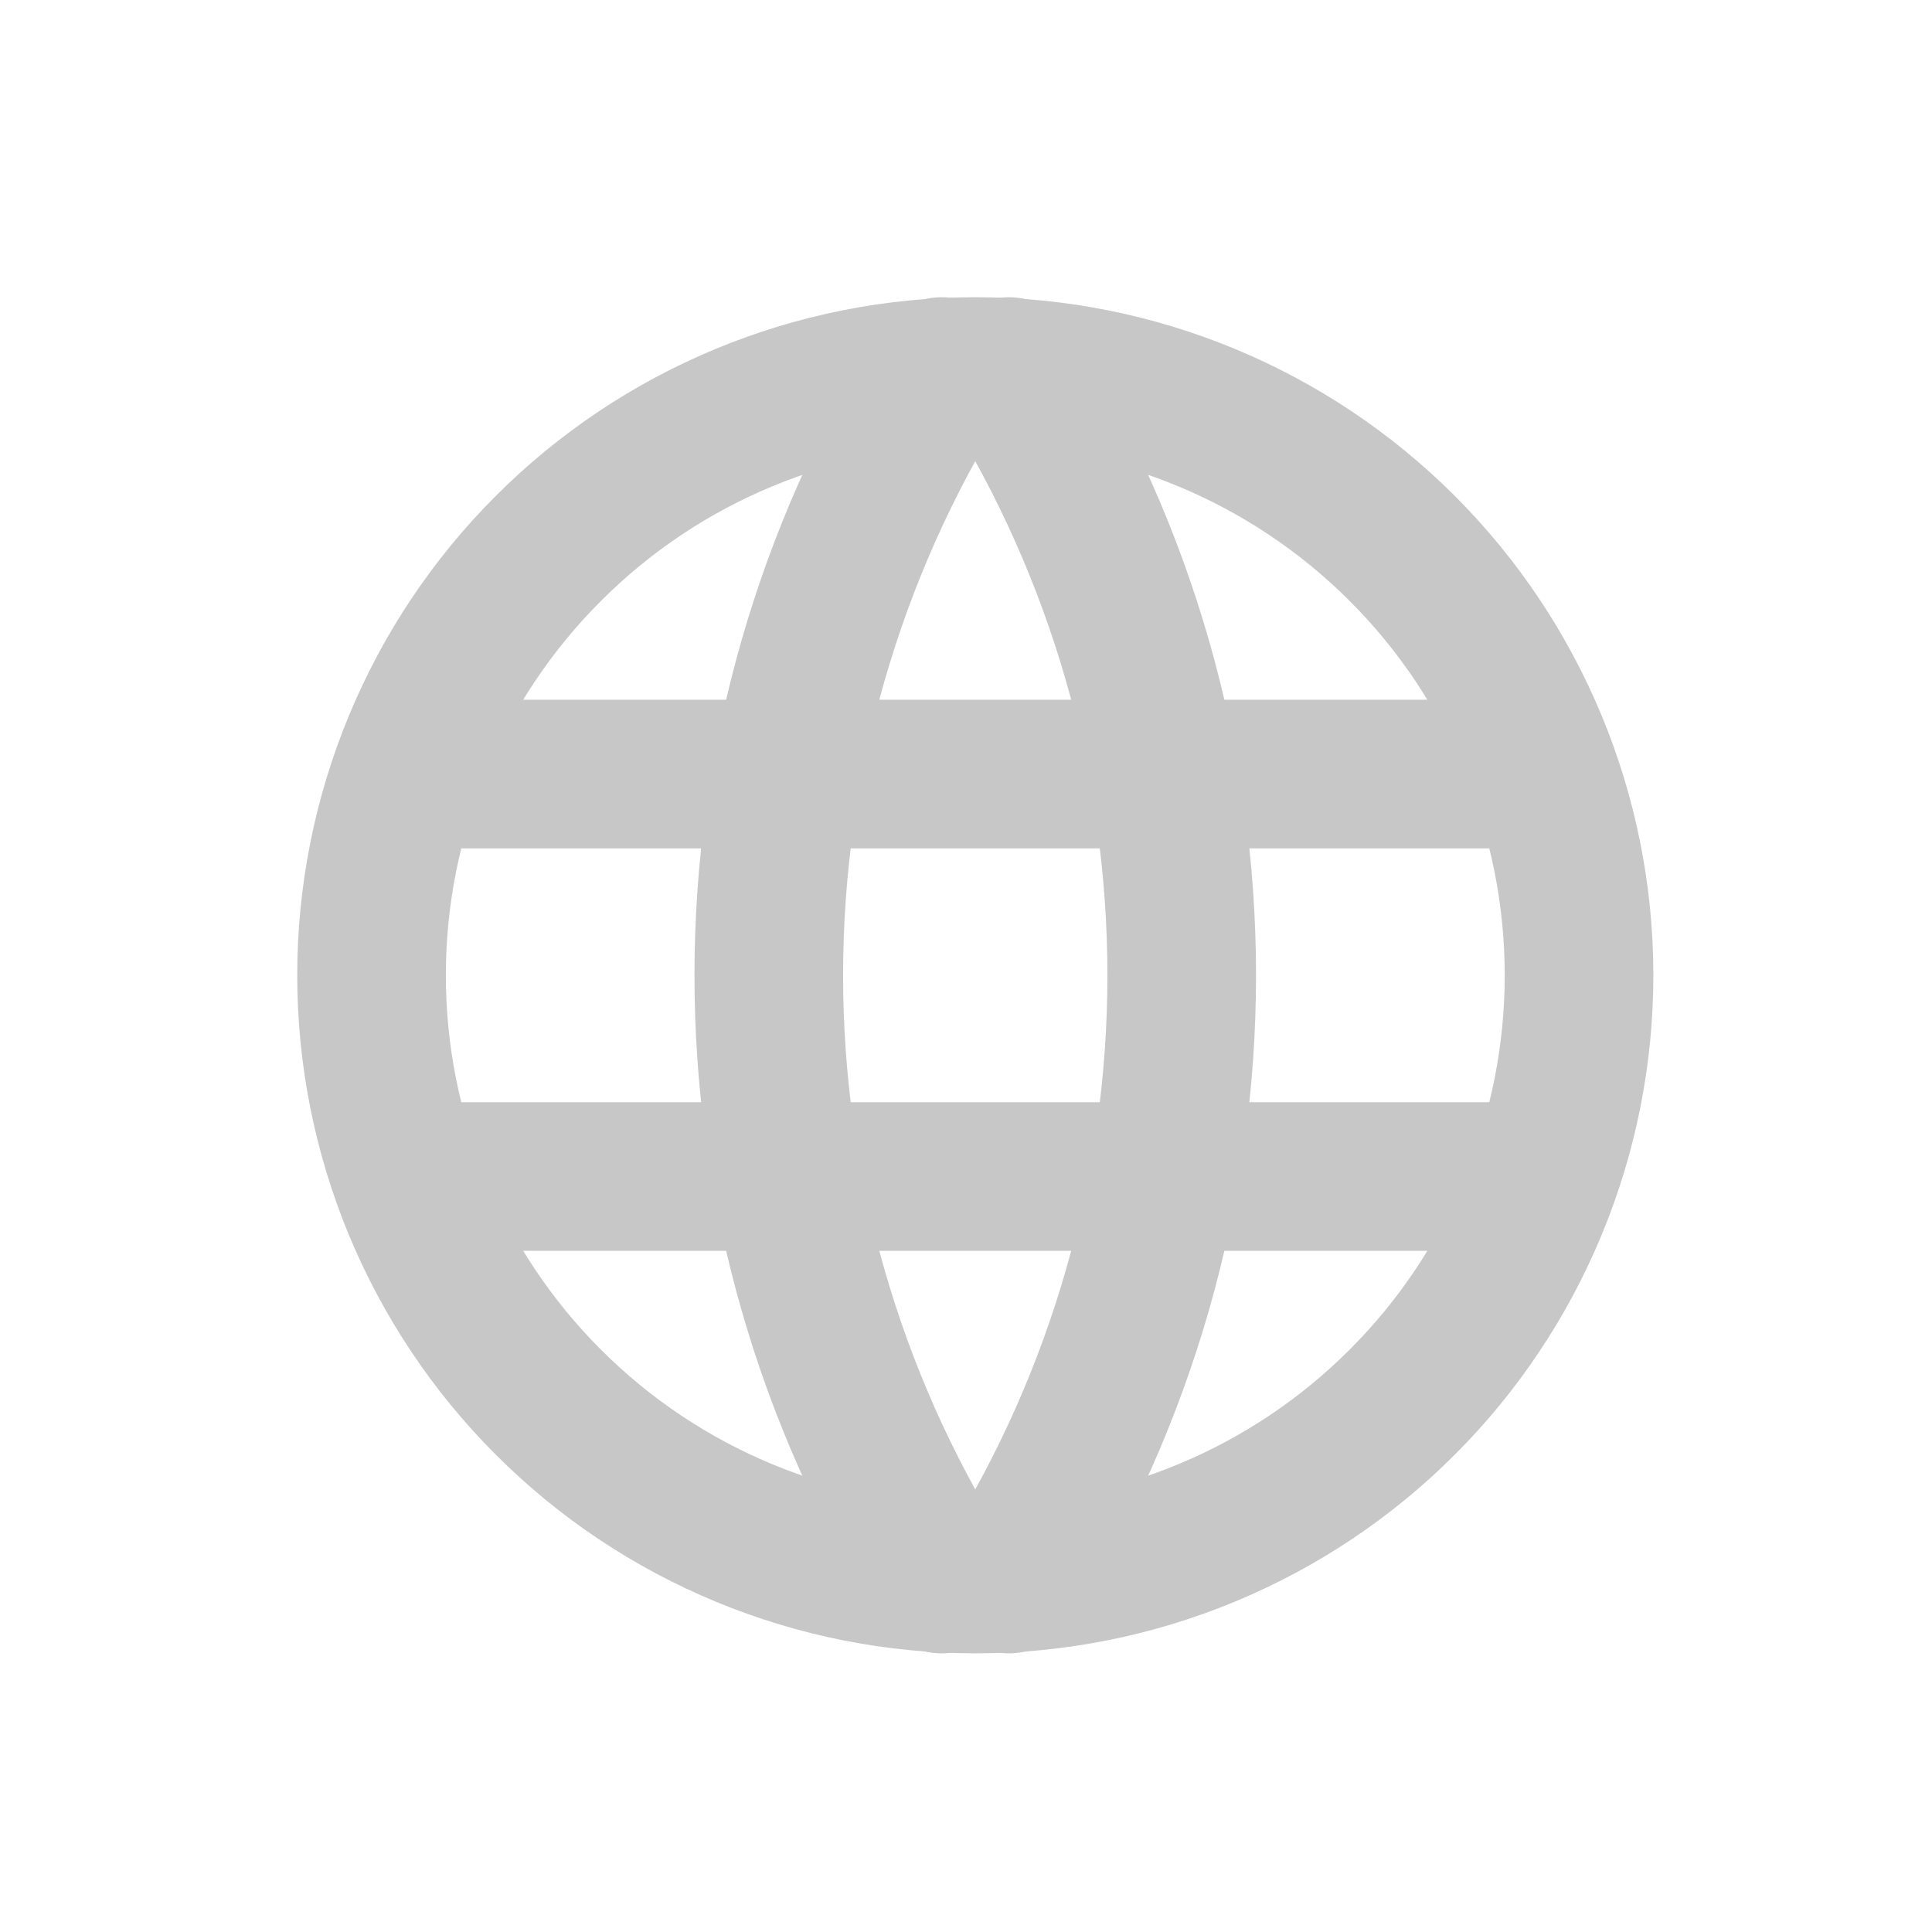 <svg width="26" height="26" viewBox="0 0 26 26" fill="none" xmlns="http://www.w3.org/2000/svg">
<path d="M5.542 10.417H20.708M5.542 15.833H20.708M5 13.125C5 14.192 5.21 15.248 5.618 16.234C6.027 17.22 6.625 18.116 7.38 18.87C8.134 19.625 9.03 20.223 10.016 20.631C11.002 21.04 12.058 21.25 13.125 21.25C14.192 21.25 15.248 21.04 16.234 20.631C17.22 20.223 18.116 19.625 18.87 18.87C19.625 18.116 20.223 17.22 20.631 16.234C21.04 15.248 21.25 14.192 21.25 13.125C21.25 10.97 20.394 8.903 18.87 7.38C17.346 5.856 15.28 5 13.125 5C10.97 5 8.903 5.856 7.38 7.38C5.856 8.903 5 10.97 5 13.125Z" stroke="#C7C7C7" stroke-width="2" stroke-linecap="round" stroke-linejoin="round"/>
<path d="M12.673 5C11.152 7.437 10.346 10.252 10.346 13.125C10.346 15.998 11.152 18.813 12.673 21.25M13.576 5C15.097 7.437 15.903 10.252 15.903 13.125C15.903 15.998 15.097 18.813 13.576 21.25" stroke="#C7C7C7" stroke-width="2" stroke-linecap="round" stroke-linejoin="round"/>
</svg>
